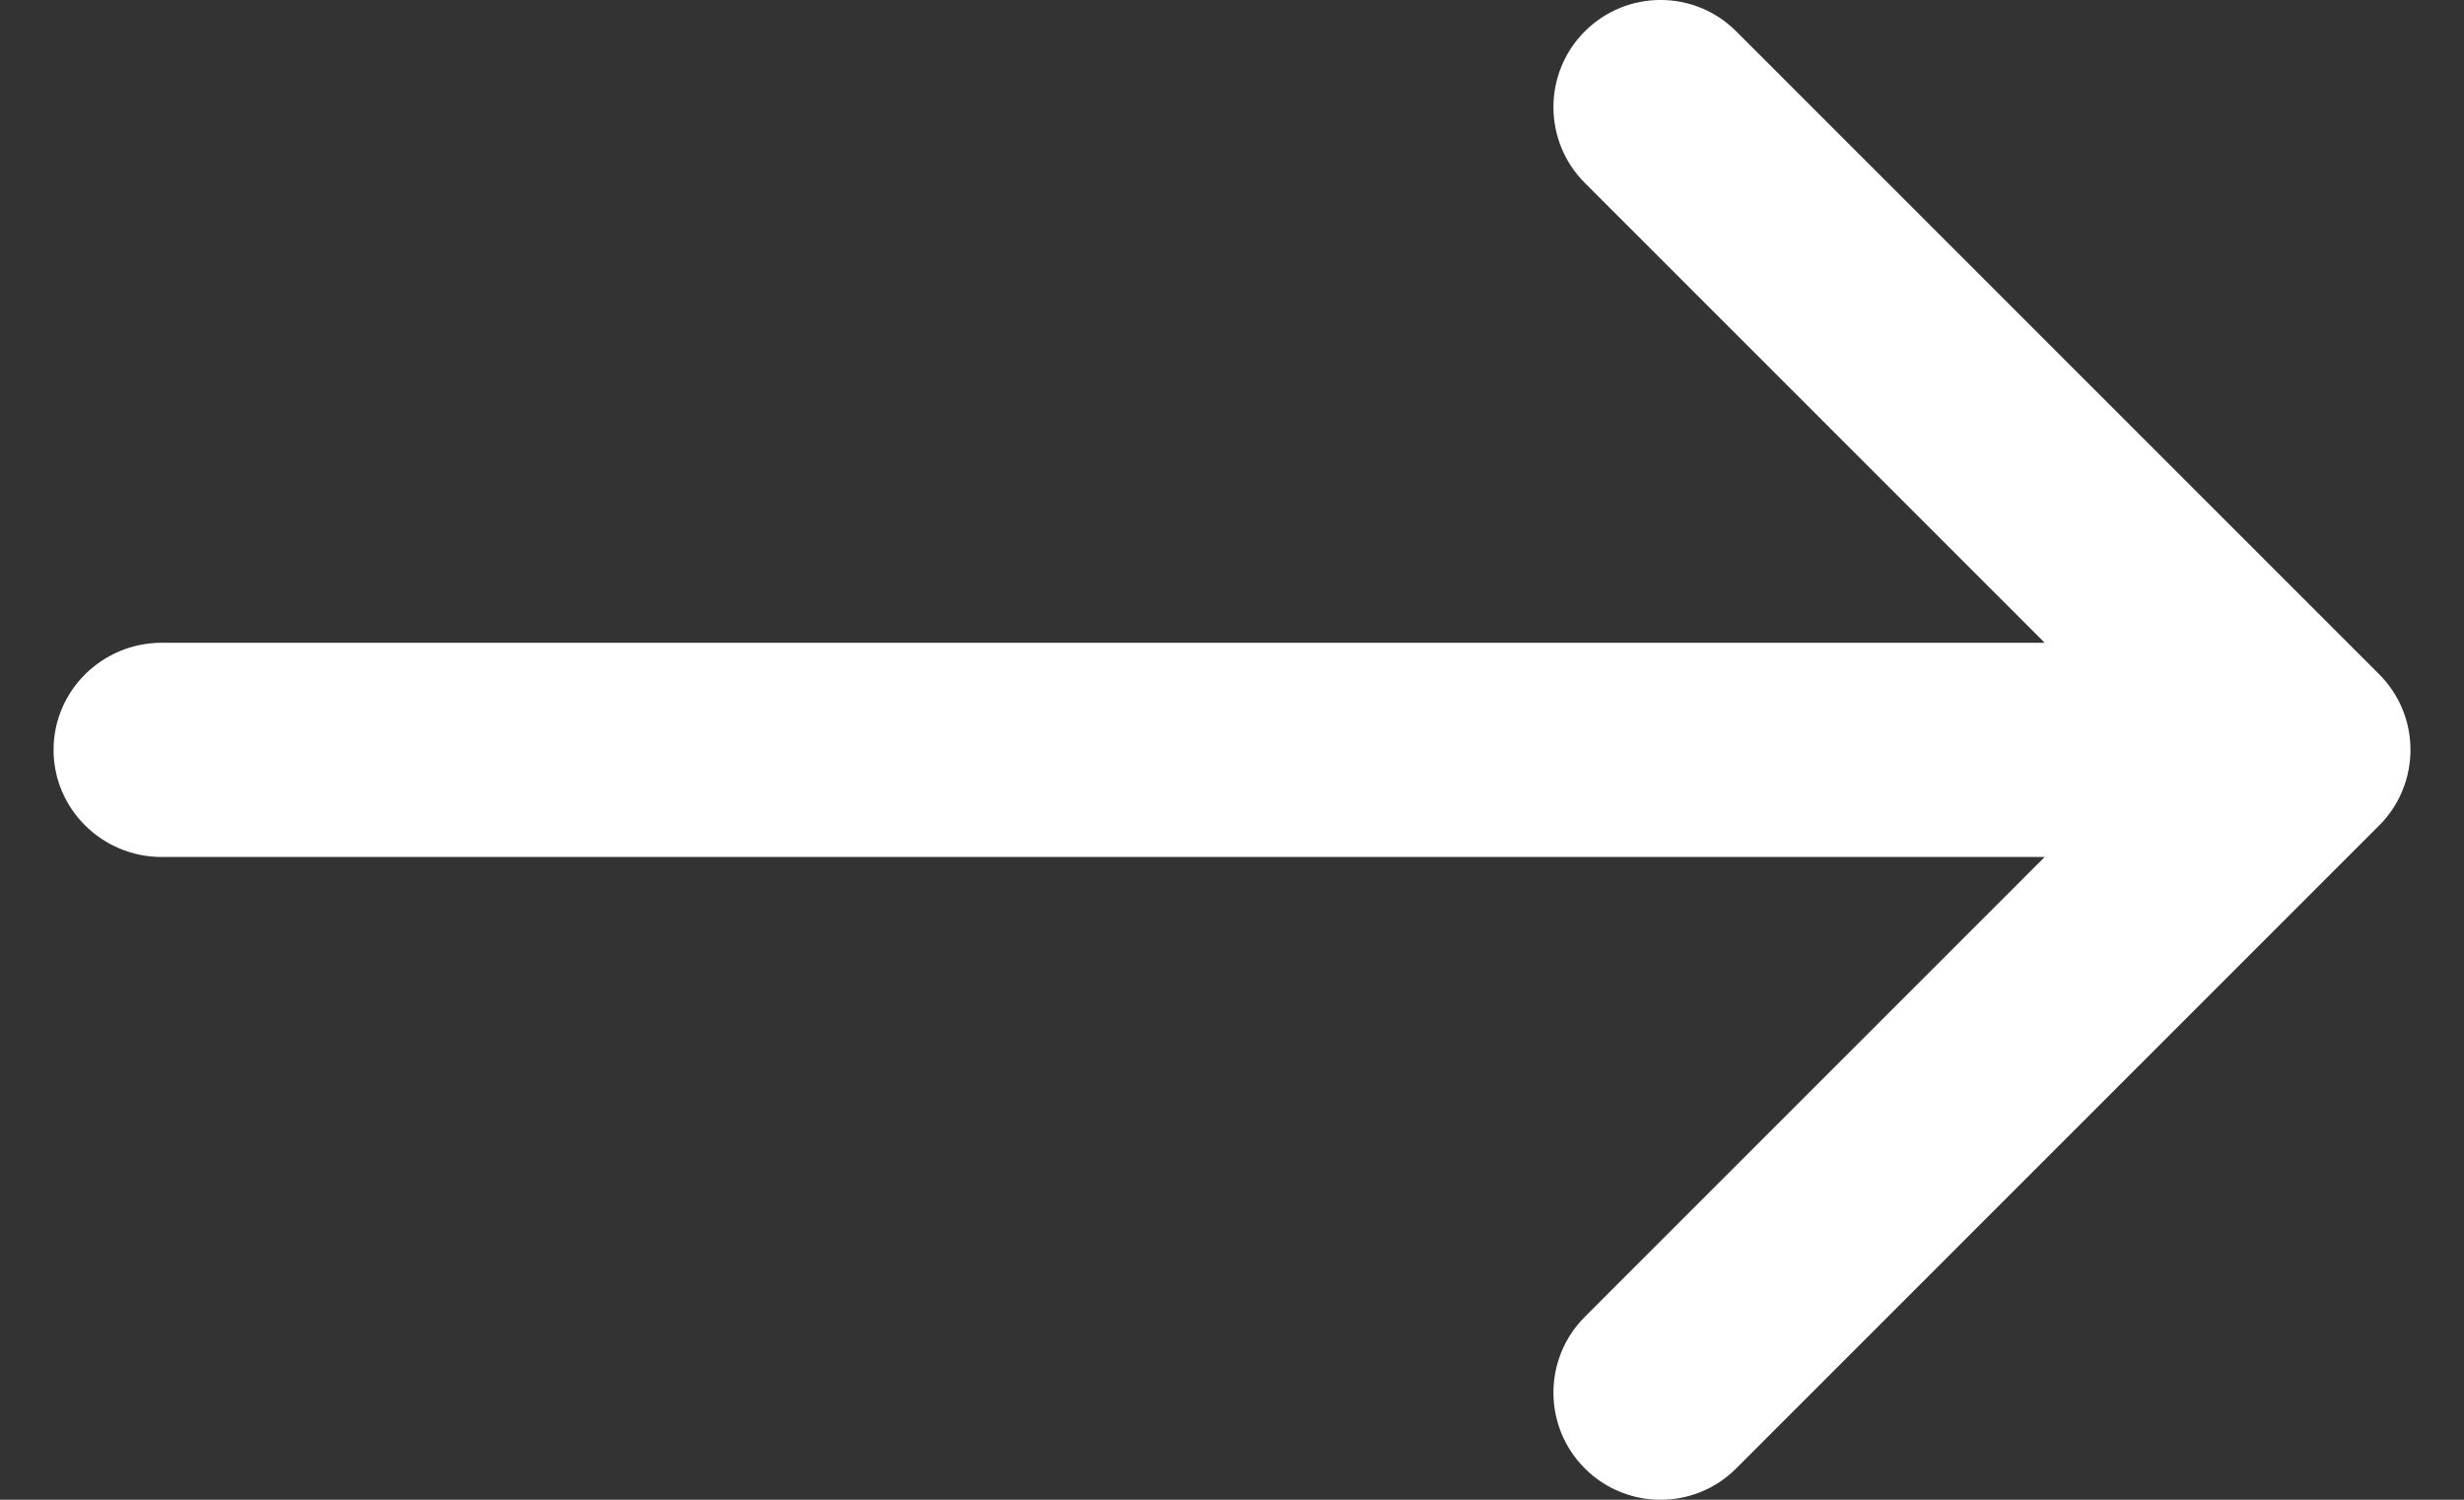 <svg width="23" height="14" viewBox="0 0 23 14" fill="none" xmlns="http://www.w3.org/2000/svg">
<rect x="0" y="0" width="23" height="14" fill="#333333" stroke="none"/>
<path d="M14.793 1.707C14.403 1.317 14.403 0.683 14.793 0.293C15.184 -0.098 15.817 -0.098 16.207 0.293L22.207 6.293C22.598 6.683 22.598 7.317 22.207 7.707L16.207 13.707C15.817 14.098 15.184 14.098 14.793 13.707C14.403 13.317 14.403 12.683 14.793 12.293L19.086 8H1.511C0.953 8 0.5 7.552 0.5 7C0.5 6.448 0.953 6 1.511 6H19.086L14.793 1.707Z" fill="white"/>
</svg>
